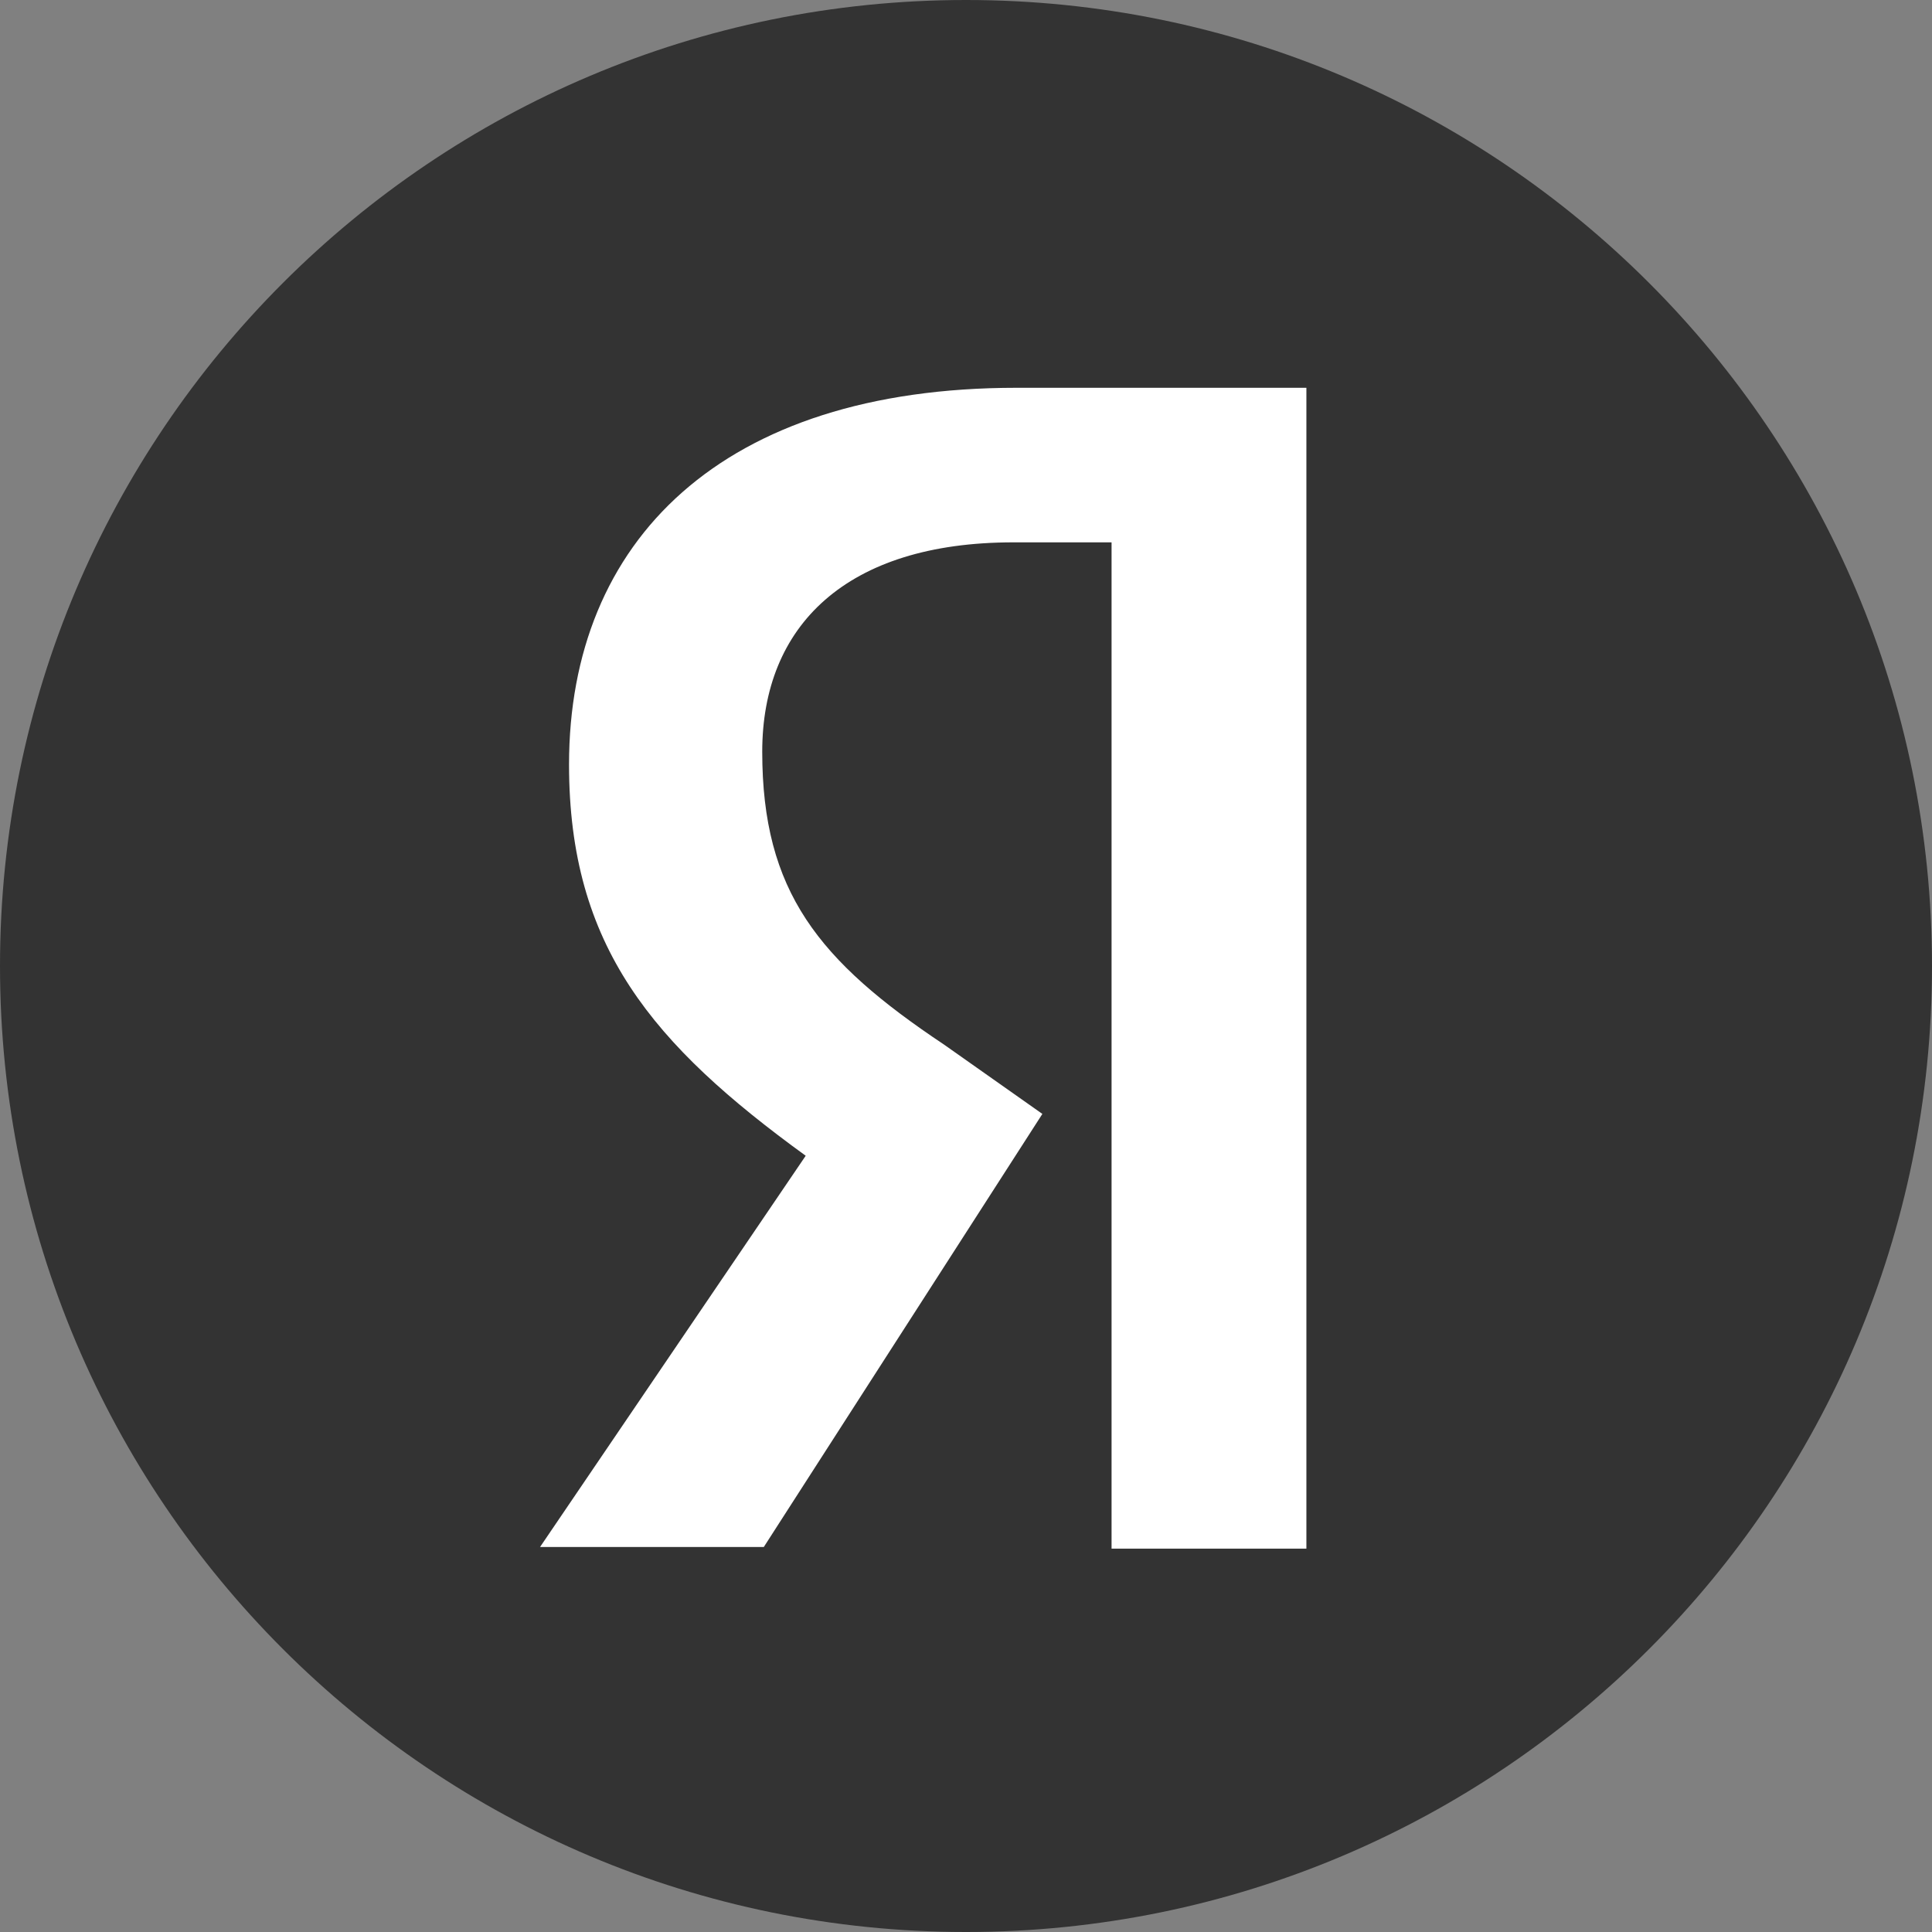 <svg width="32" height="32" viewBox="0 0 32 32" fill="none" xmlns="http://www.w3.org/2000/svg">
<rect x="0" y="0" width="32" height="32" fill="#808080" stroke="none"/>
<path d="M32 16C32 7.163 24.837 0 16 0C7.163 0 0 7.163 0 16C0 24.837 7.163 32 16 32C24.837 32 32 24.837 32 16Z" fill="#333333"/>
<path d="M21.638 25.65H18.411V8.983H16.785C14.011 8.983 12.625 10.37 12.625 12.45C12.625 14.77 13.558 15.916 15.638 17.303L17.265 18.45L12.651 25.623H8.945L13.345 19.143C10.811 17.303 9.425 15.676 9.425 12.663C9.425 8.956 11.958 6.423 16.838 6.423H21.638V25.65Z" fill="white"/>
</svg>
